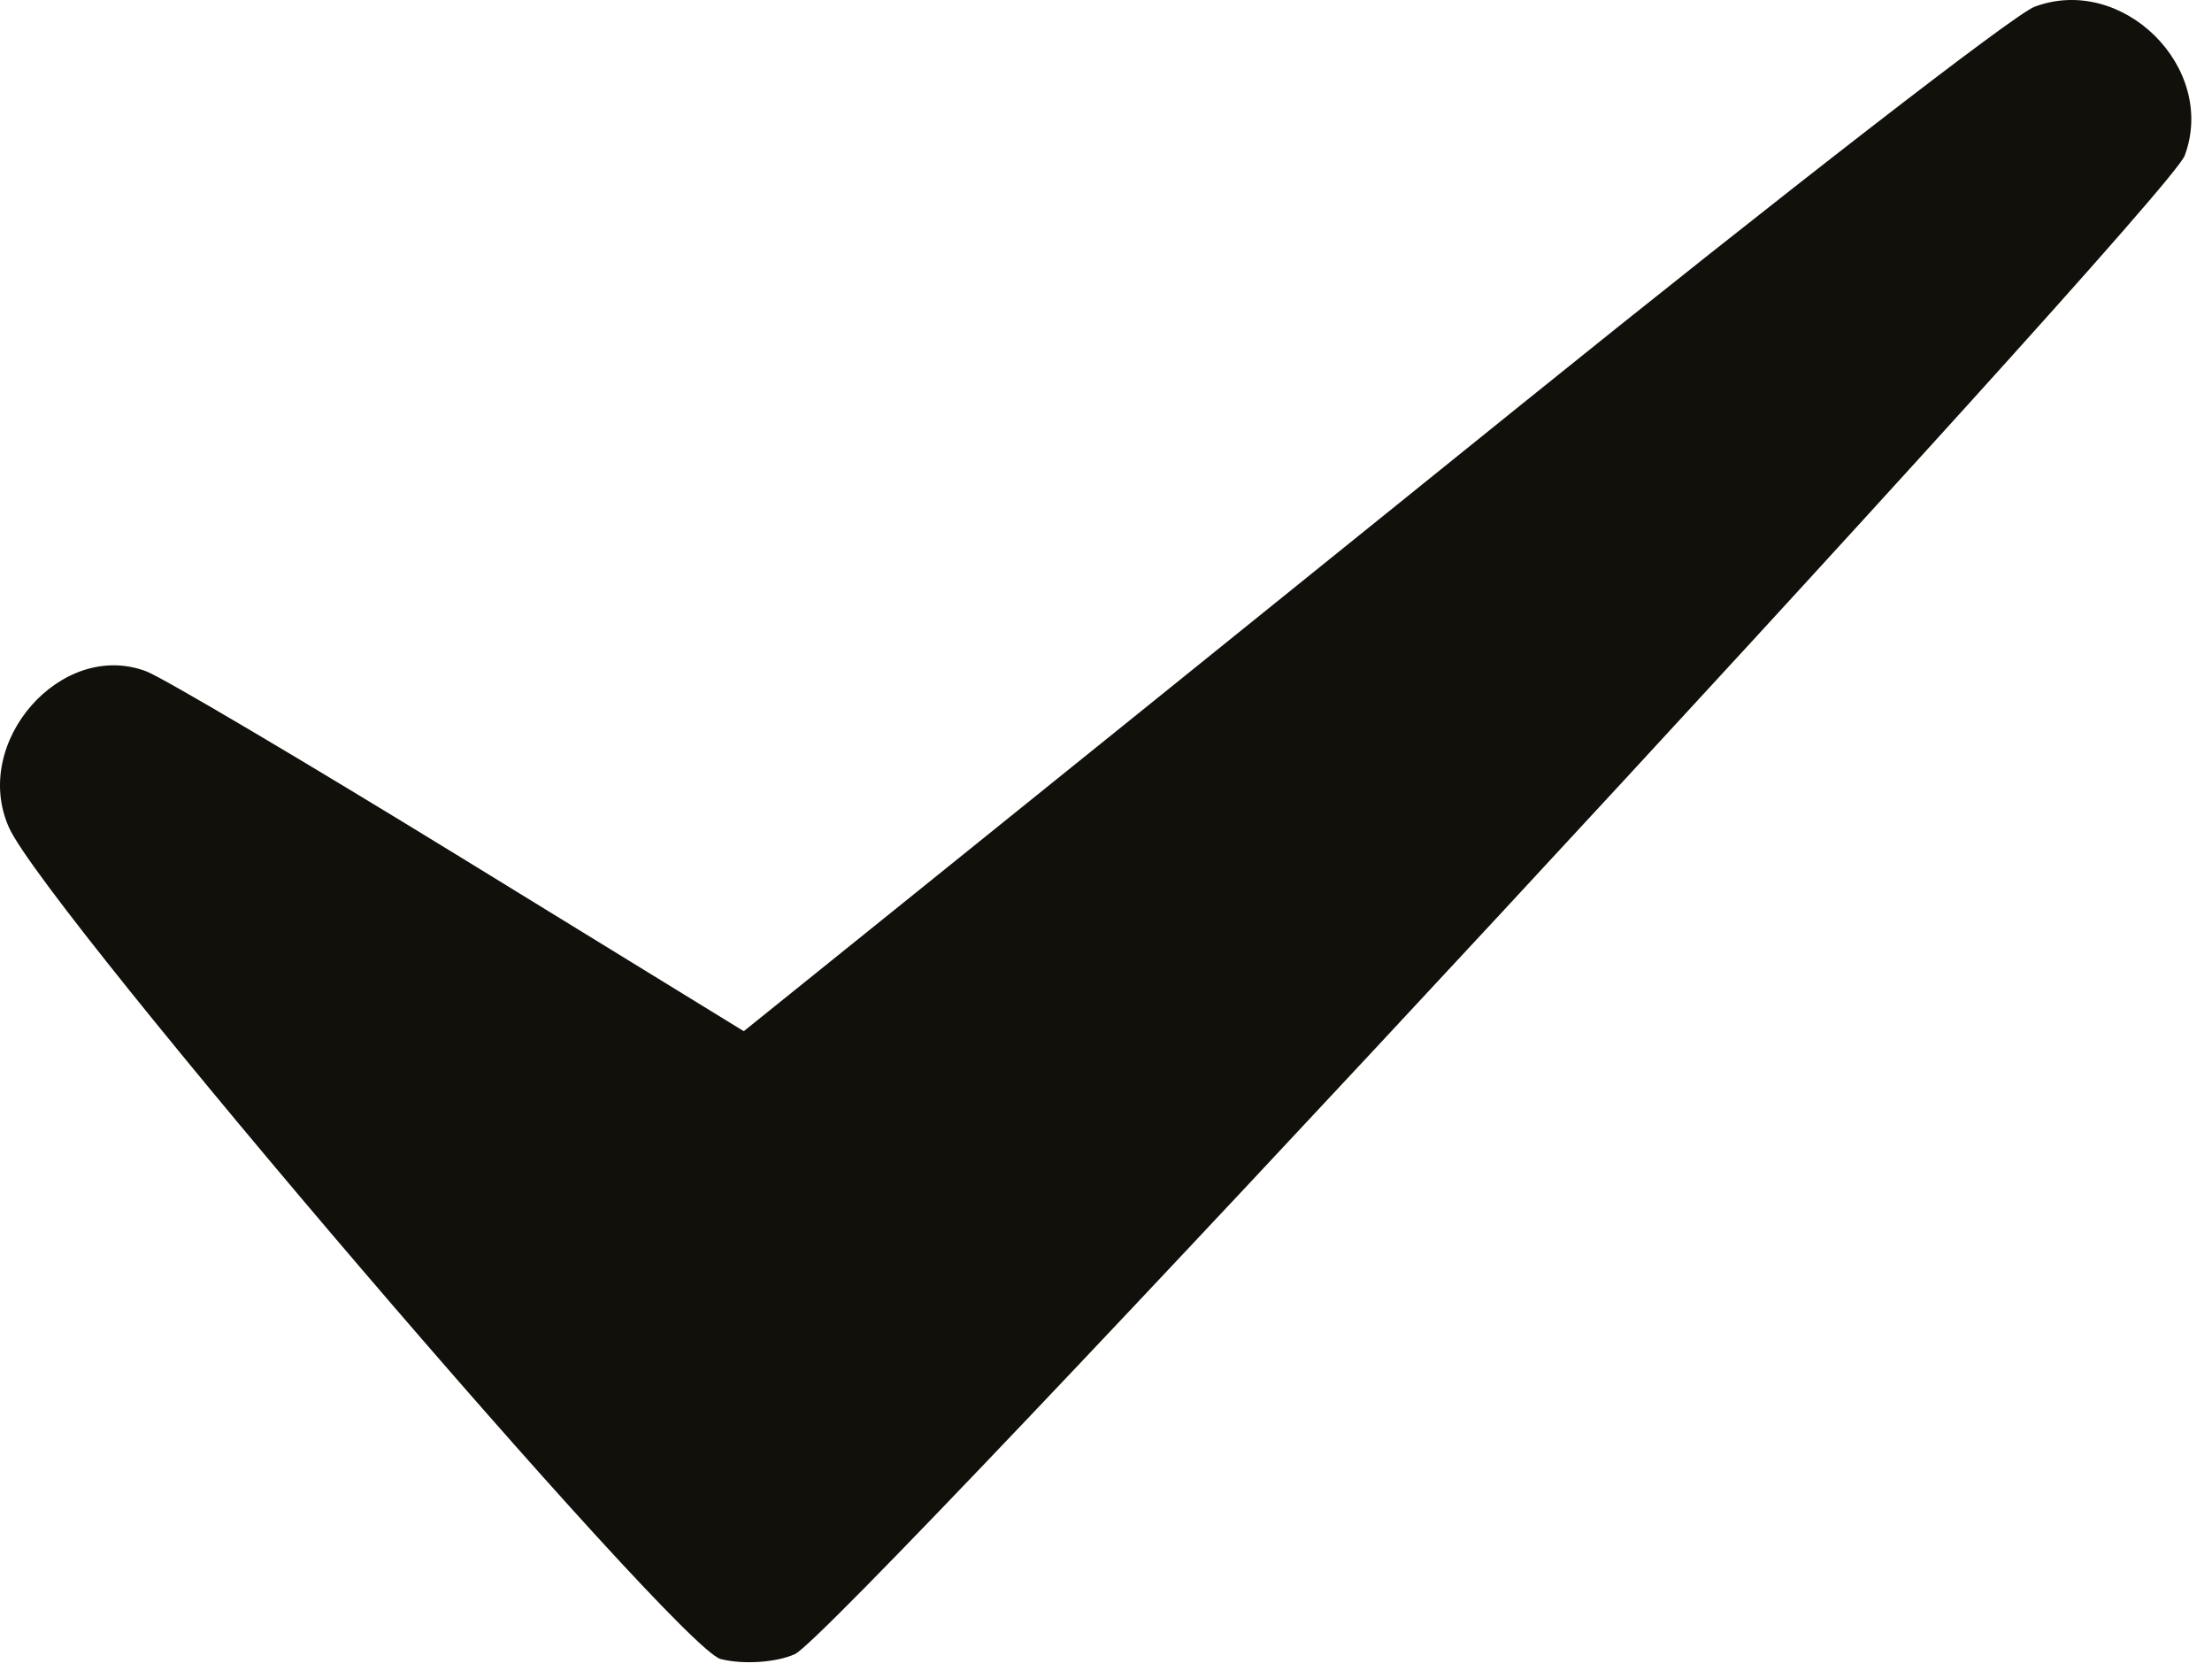 <?xml version="1.0" encoding="UTF-8"?> <svg xmlns="http://www.w3.org/2000/svg" width="49" height="37" viewBox="0 0 49 37" fill="none"><path fill-rule="evenodd" clip-rule="evenodd" d="M45.068 0.15C44.611 0.322 39.499 4.283 33.707 8.953C27.916 13.623 21.669 18.658 19.826 20.14L16.476 22.836L10.197 18.98C6.743 16.86 3.613 15.009 3.24 14.867C1.361 14.154 -0.648 16.44 0.2 18.328C1.022 20.16 15.009 36.497 15.964 36.74C16.463 36.867 17.204 36.817 17.612 36.629C18.59 36.179 48.017 4.457 48.395 3.447C49.121 1.501 47.02 -0.582 45.068 0.15Z" fill="#12100B"></path></svg> 